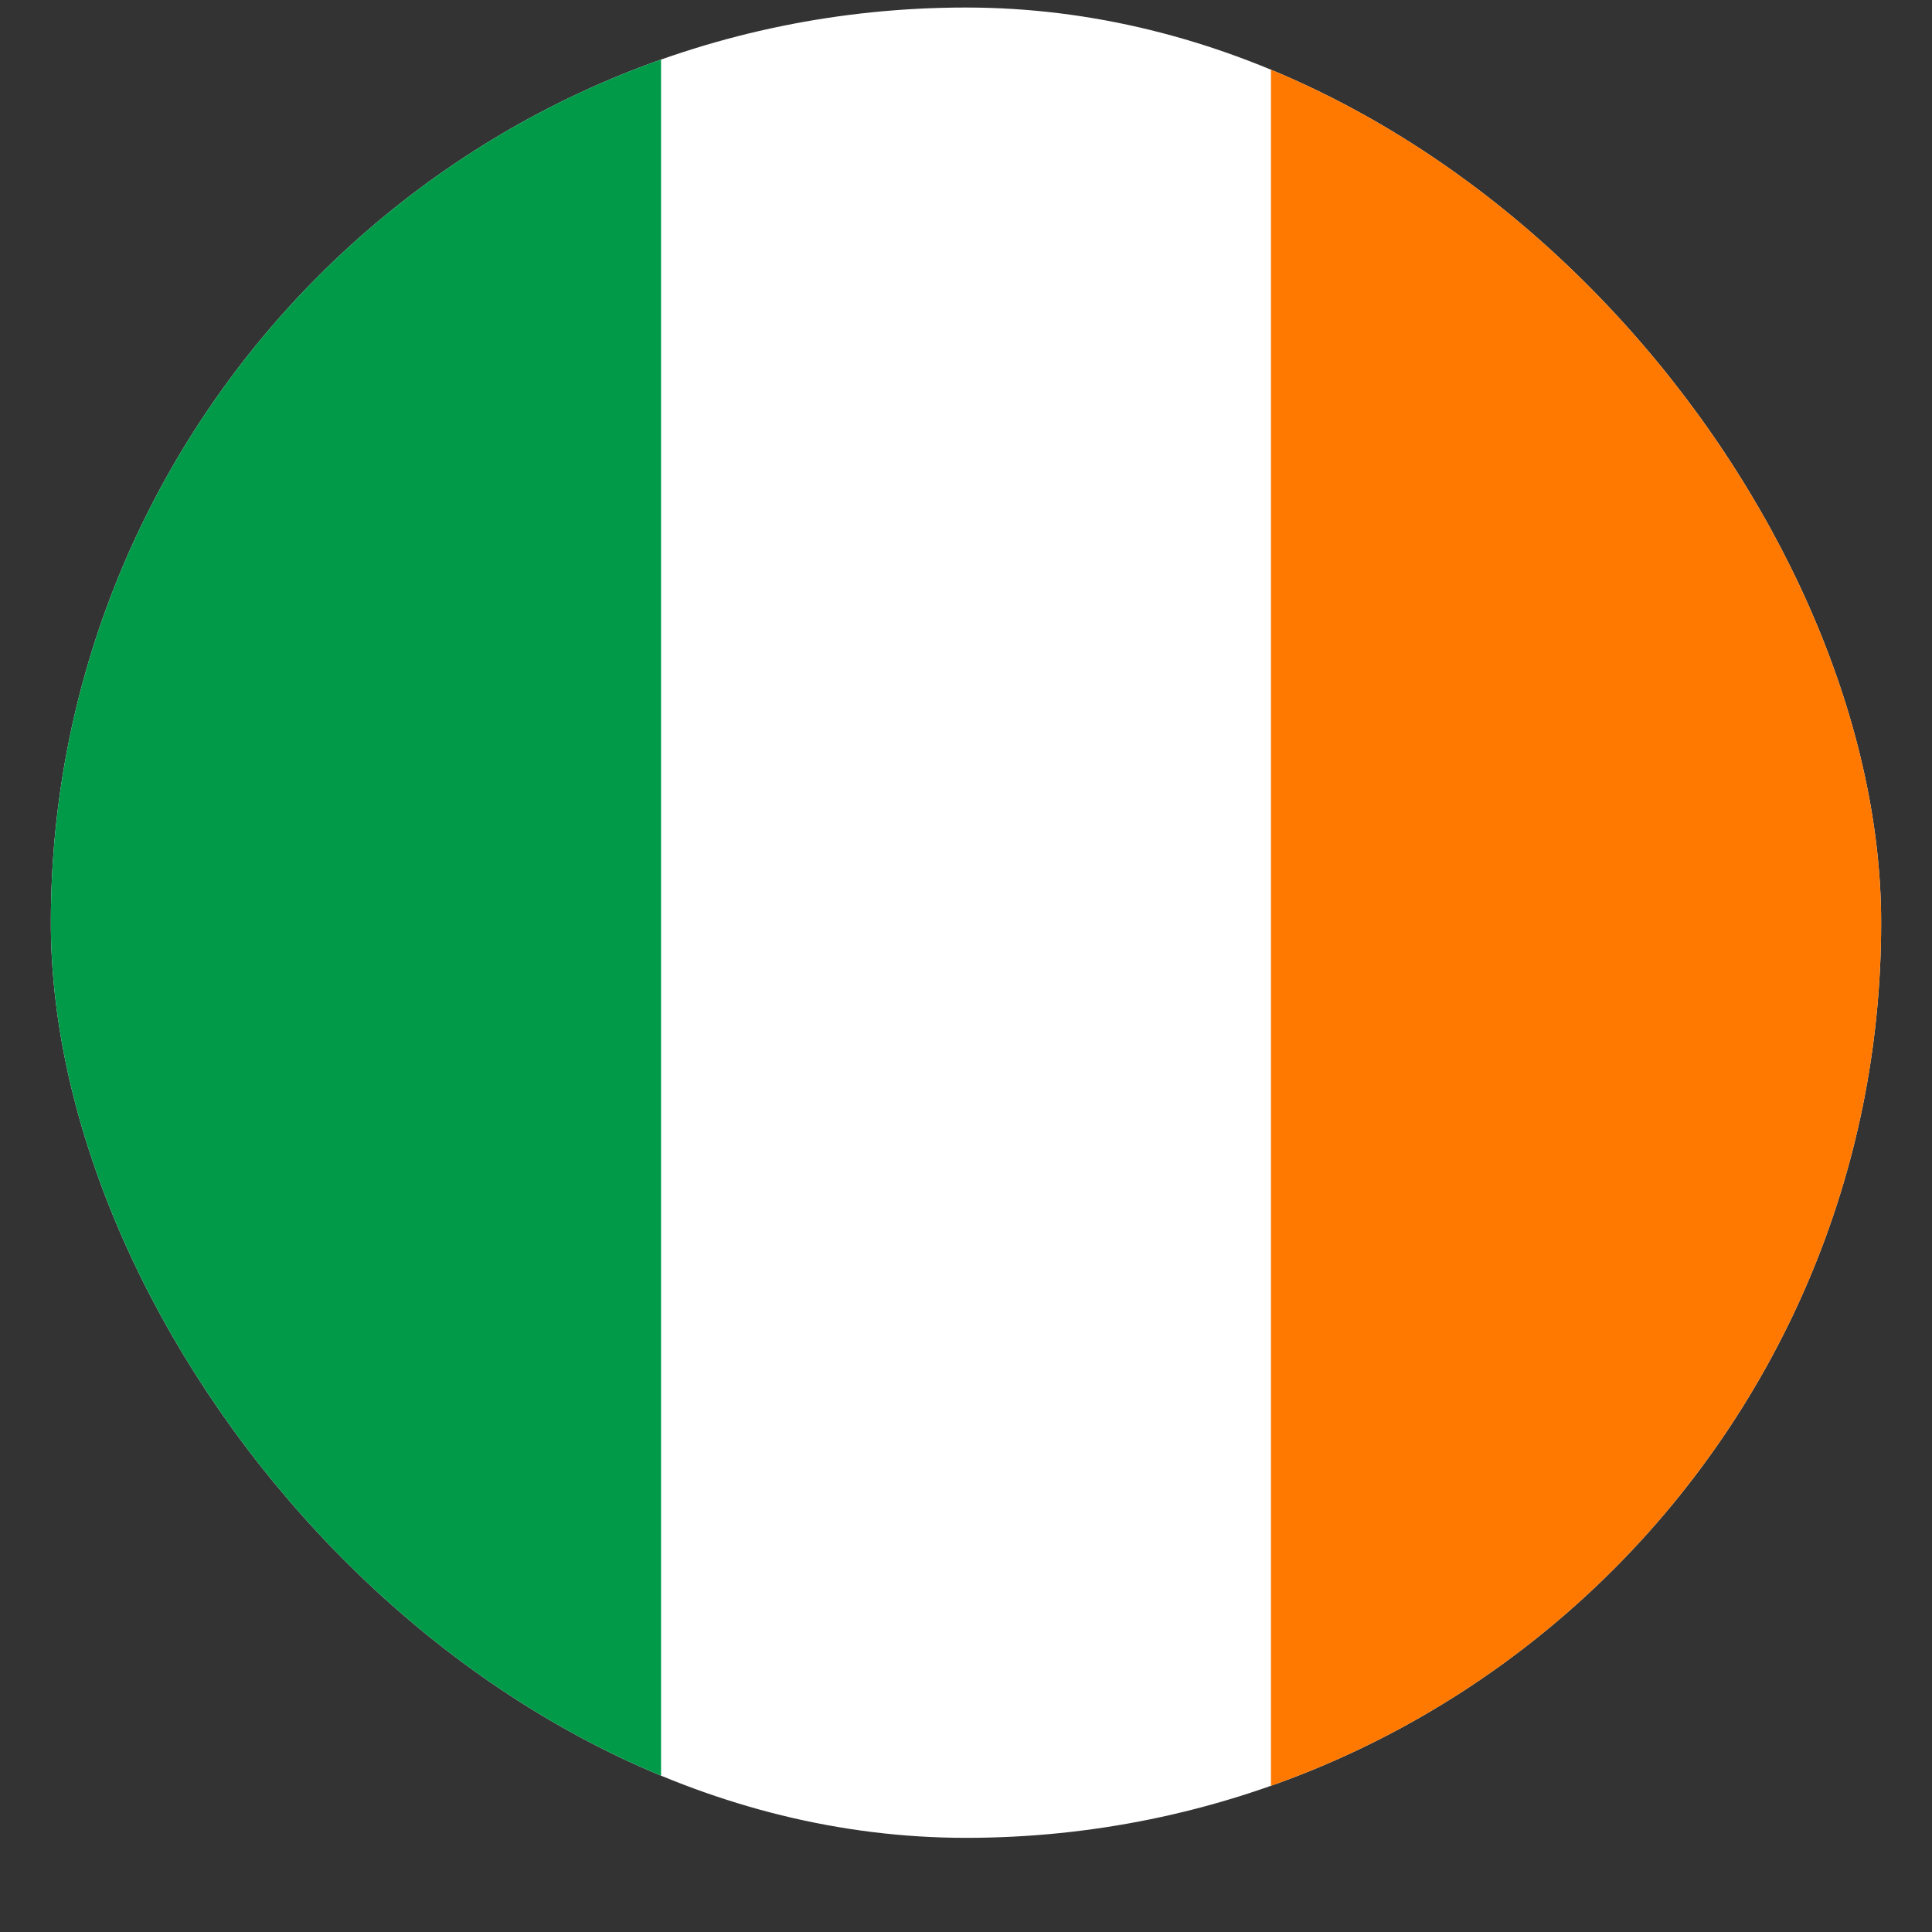 <svg width="19" height="19" viewBox="0 0 19 19" fill="none" xmlns="http://www.w3.org/2000/svg">
<rect x="0" y="0" width="19" height="19" fill="#333333" stroke="none"/>
<g clip-path="url(#clip0_2118_1917)">
<path fill-rule="evenodd" clip-rule="evenodd" d="M0.5 0.074H18.5V18.074H0.5V0.074Z" fill="white"/>
<path fill-rule="evenodd" clip-rule="evenodd" d="M0.5 0.074H6.501V18.074H0.5V0.074Z" fill="#009A49"/>
<path fill-rule="evenodd" clip-rule="evenodd" d="M12.499 0.074H18.5V18.074H12.499V0.074Z" fill="#FF7900"/>
</g>
<defs>
<clipPath id="clip0_2118_1917">
<rect x="0.5" y="0.074" width="18" height="18" rx="9" fill="white"/>
</clipPath>
</defs>
</svg>
